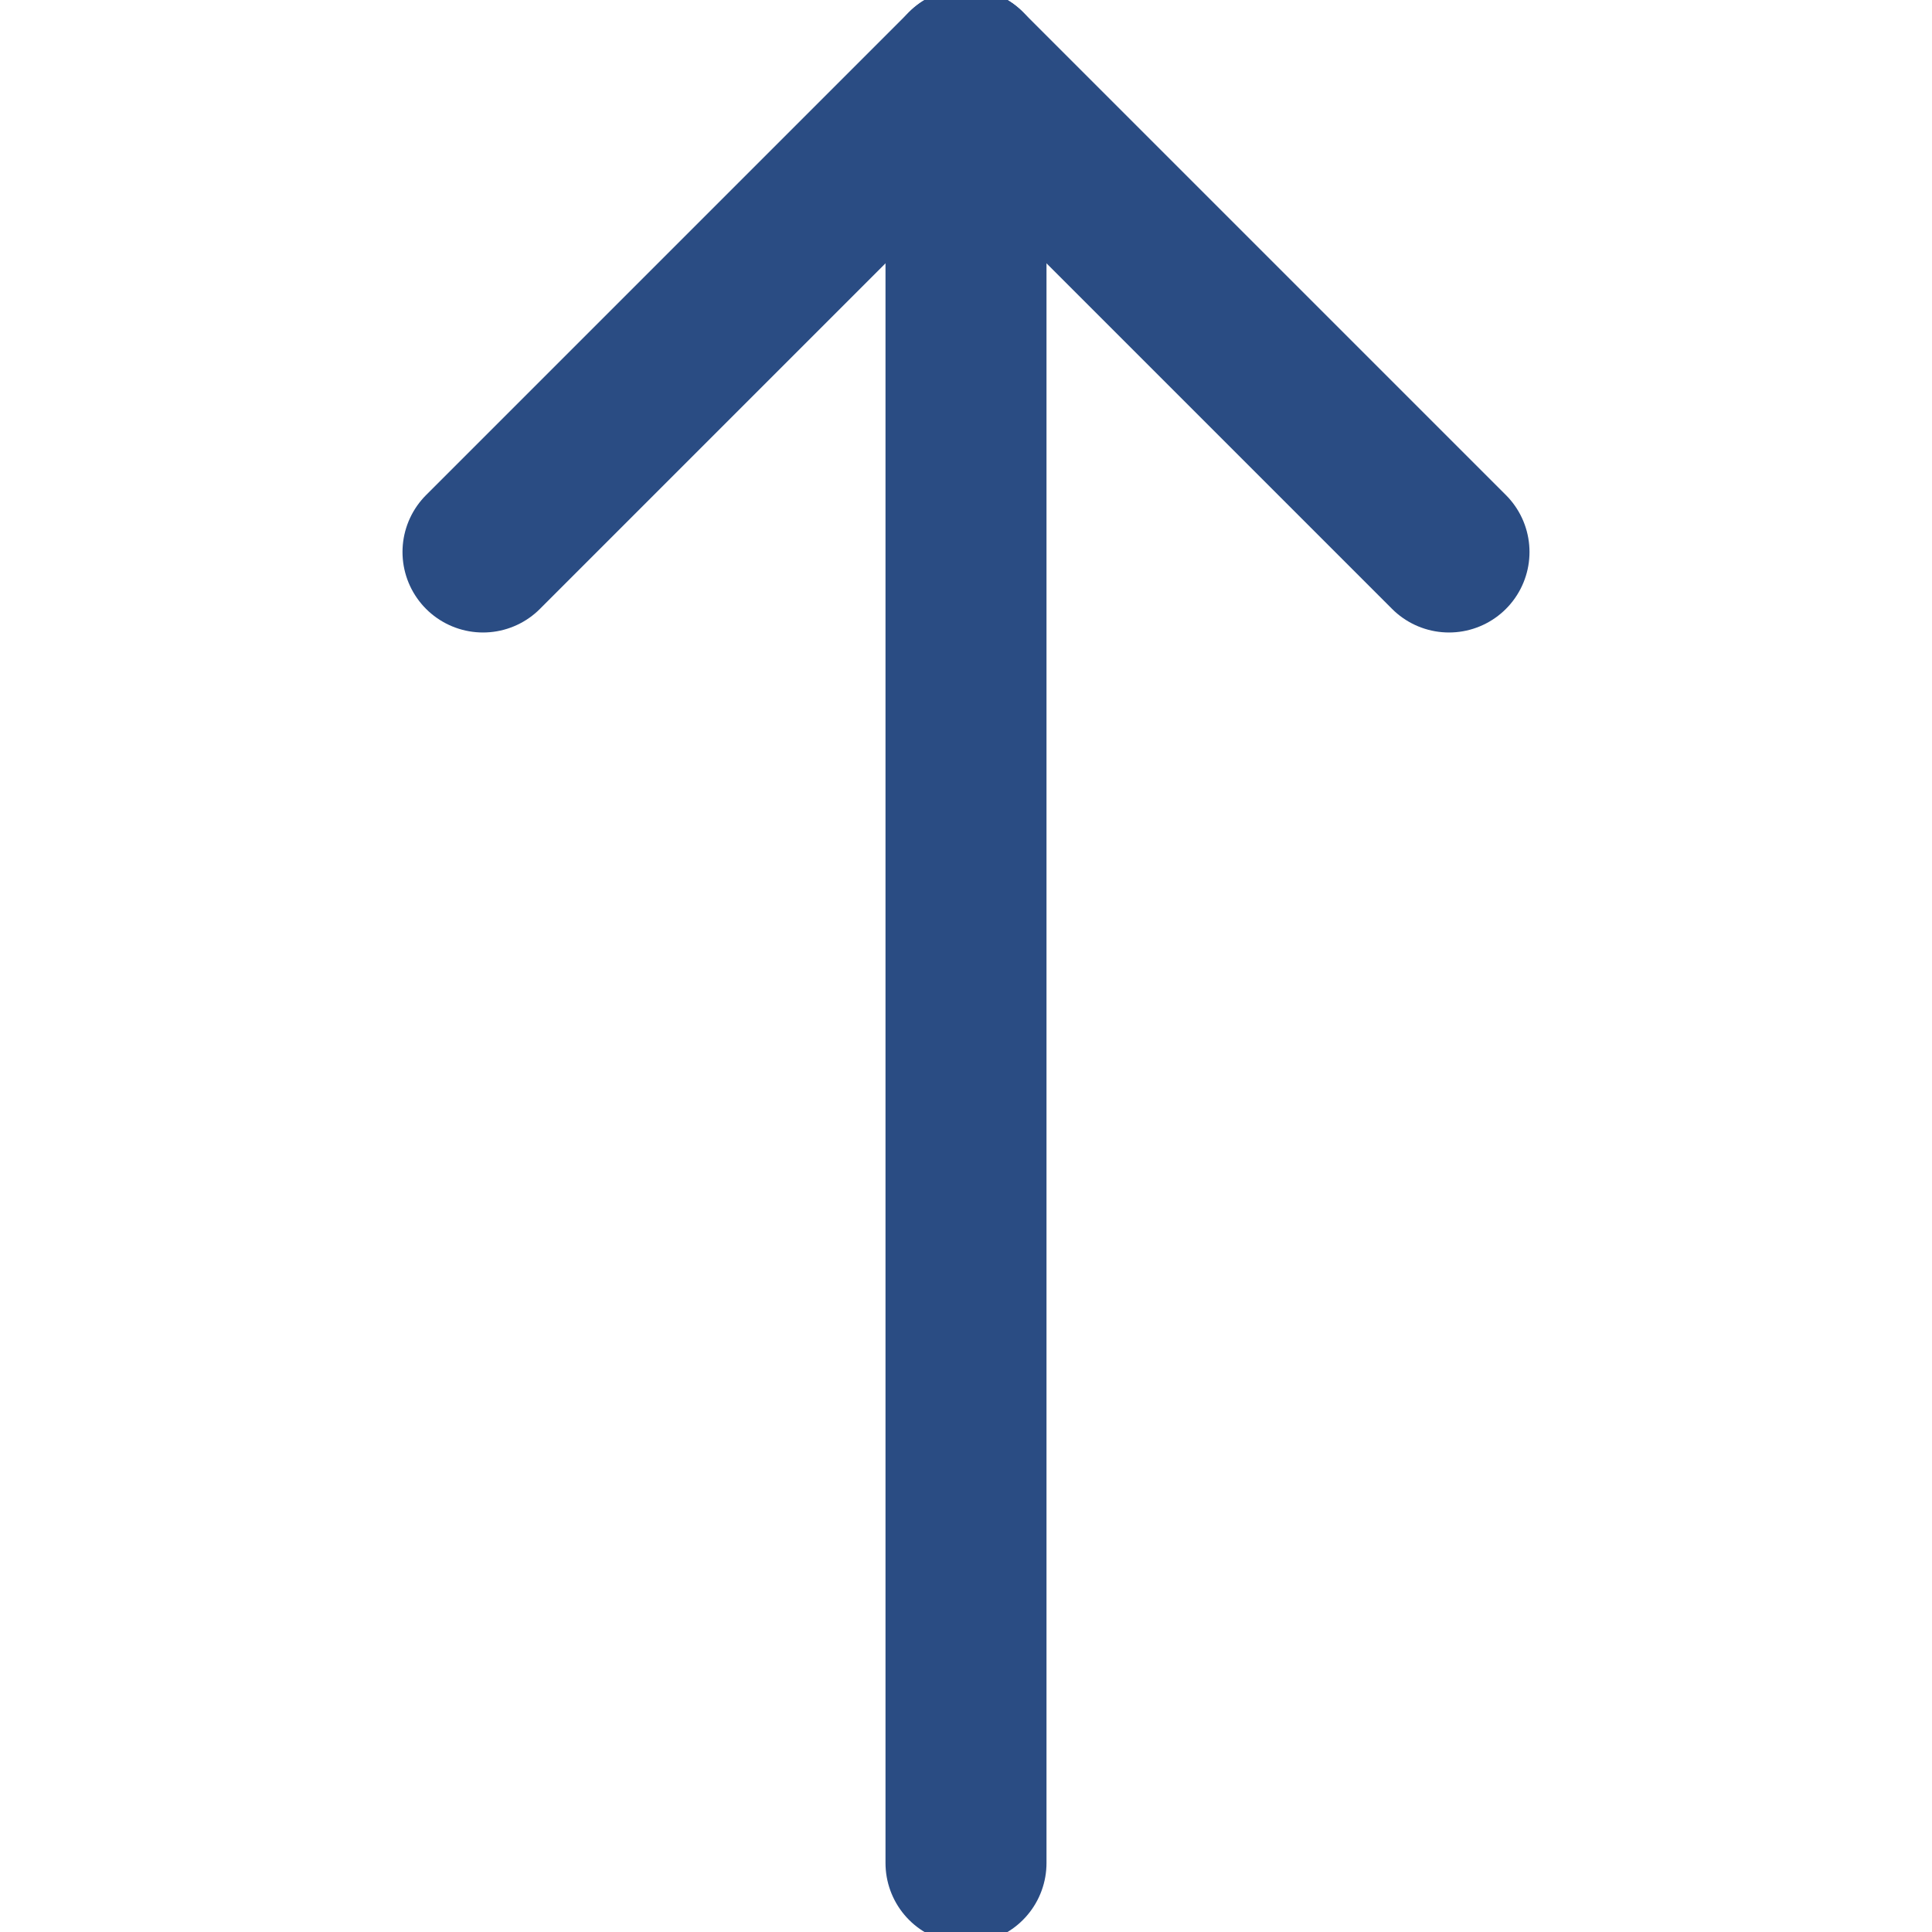 <?xml version="1.0" encoding="UTF-8"?> <svg xmlns="http://www.w3.org/2000/svg" viewBox="0 0 24.00 24.00" data-guides="{&quot;vertical&quot;:[],&quot;horizontal&quot;:[]}"><defs></defs><path fill="none" stroke="#2a4c83" fill-opacity="1" stroke-width="2" stroke-opacity="1" stroke-linecap="round" stroke-linejoin="round" id="tSvg100fd0e0487" title="Path 5" d="M12 23.143C12 15.714 12 8.286 12 0.857"></path><path fill="none" stroke="#2a4c83" fill-opacity="1" stroke-width="2" stroke-opacity="1" stroke-linecap="round" stroke-linejoin="round" id="tSvgf331ea1ccb" title="Path 6" d="M18 6.857C16 4.857 14 2.857 12 0.857C10 2.857 8 4.857 6 6.857"></path></svg> 